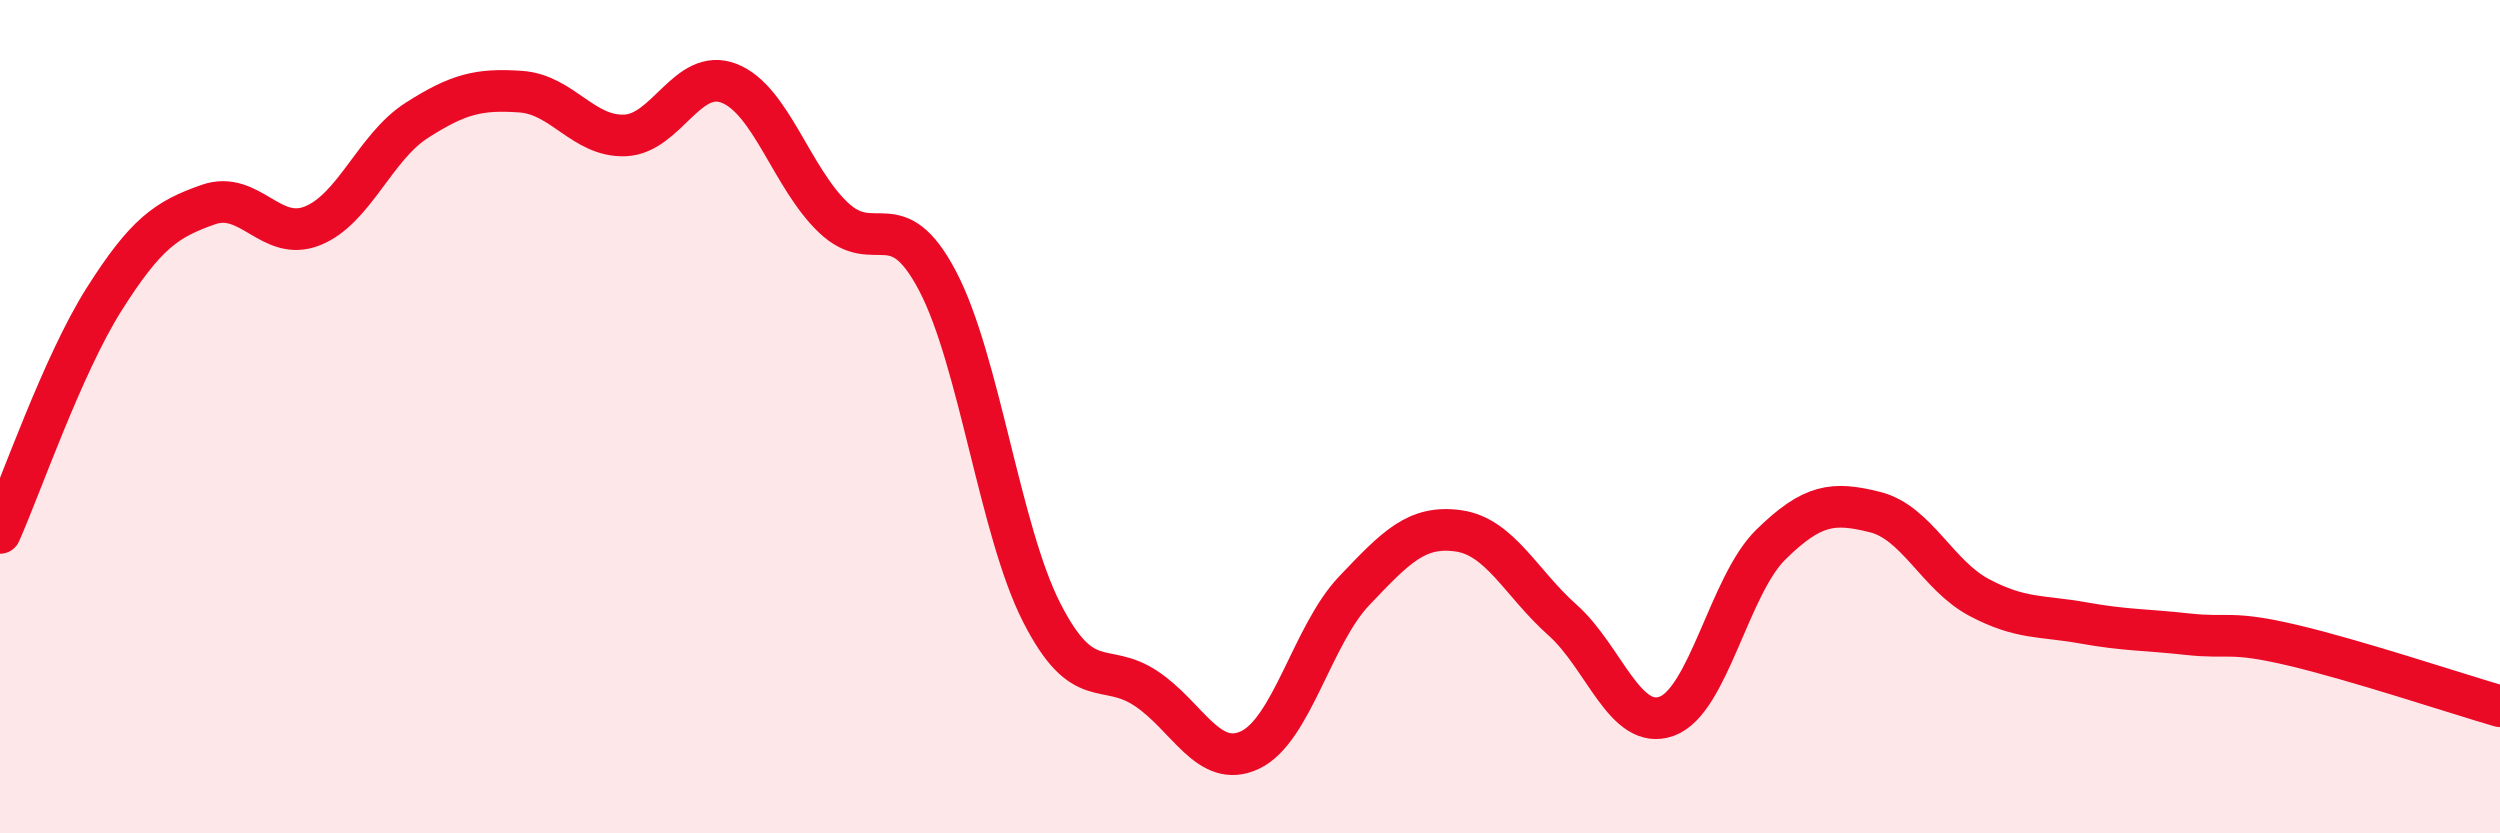 
    <svg width="60" height="20" viewBox="0 0 60 20" xmlns="http://www.w3.org/2000/svg">
      <path
        d="M 0,12.79 C 0.5,11.67 1.5,8.76 2.5,7.18 C 3.5,5.6 4,5.26 5,4.91 C 6,4.56 6.5,5.82 7.5,5.42 C 8.5,5.02 9,3.53 10,2.89 C 11,2.25 11.5,2.13 12.5,2.2 C 13.5,2.27 14,3.29 15,3.25 C 16,3.21 16.5,1.61 17.5,2 C 18.5,2.39 19,4.27 20,5.22 C 21,6.17 21.5,4.84 22.5,6.74 C 23.5,8.64 24,12.74 25,14.7 C 26,16.66 26.5,15.86 27.5,16.52 C 28.5,17.18 29,18.47 30,18 C 31,17.53 31.5,15.23 32.5,14.18 C 33.5,13.13 34,12.6 35,12.74 C 36,12.88 36.5,13.99 37.5,14.88 C 38.5,15.77 39,17.55 40,17.19 C 41,16.83 41.5,14.05 42.5,13.07 C 43.5,12.09 44,12.04 45,12.29 C 46,12.54 46.5,13.81 47.5,14.34 C 48.5,14.87 49,14.77 50,14.95 C 51,15.13 51.5,15.11 52.5,15.22 C 53.5,15.33 53.5,15.13 55,15.48 C 56.5,15.83 59,16.66 60,16.95L60 20L0 20Z"
        fill="#EB0A25"
        opacity="0.1"
        stroke-linecap="round"
        stroke-linejoin="round"
      />
      <path
        d="M 0,12.79 C 0.5,11.67 1.5,8.76 2.5,7.18 C 3.5,5.6 4,5.26 5,4.91 C 6,4.56 6.5,5.82 7.5,5.42 C 8.5,5.02 9,3.53 10,2.89 C 11,2.25 11.5,2.13 12.5,2.2 C 13.5,2.27 14,3.29 15,3.25 C 16,3.21 16.5,1.61 17.5,2 C 18.5,2.39 19,4.27 20,5.22 C 21,6.17 21.5,4.84 22.5,6.74 C 23.5,8.64 24,12.74 25,14.7 C 26,16.66 26.5,15.86 27.5,16.52 C 28.5,17.18 29,18.47 30,18 C 31,17.53 31.5,15.23 32.5,14.18 C 33.5,13.13 34,12.6 35,12.74 C 36,12.88 36.5,13.99 37.5,14.88 C 38.5,15.77 39,17.55 40,17.19 C 41,16.83 41.5,14.05 42.5,13.07 C 43.5,12.09 44,12.04 45,12.29 C 46,12.54 46.5,13.81 47.5,14.34 C 48.5,14.87 49,14.77 50,14.95 C 51,15.13 51.5,15.11 52.5,15.22 C 53.5,15.33 53.5,15.13 55,15.48 C 56.5,15.83 59,16.66 60,16.95"
        stroke="#EB0A25"
        stroke-width="1"
        fill="none"
        stroke-linecap="round"
        stroke-linejoin="round"
      />
    </svg>
  